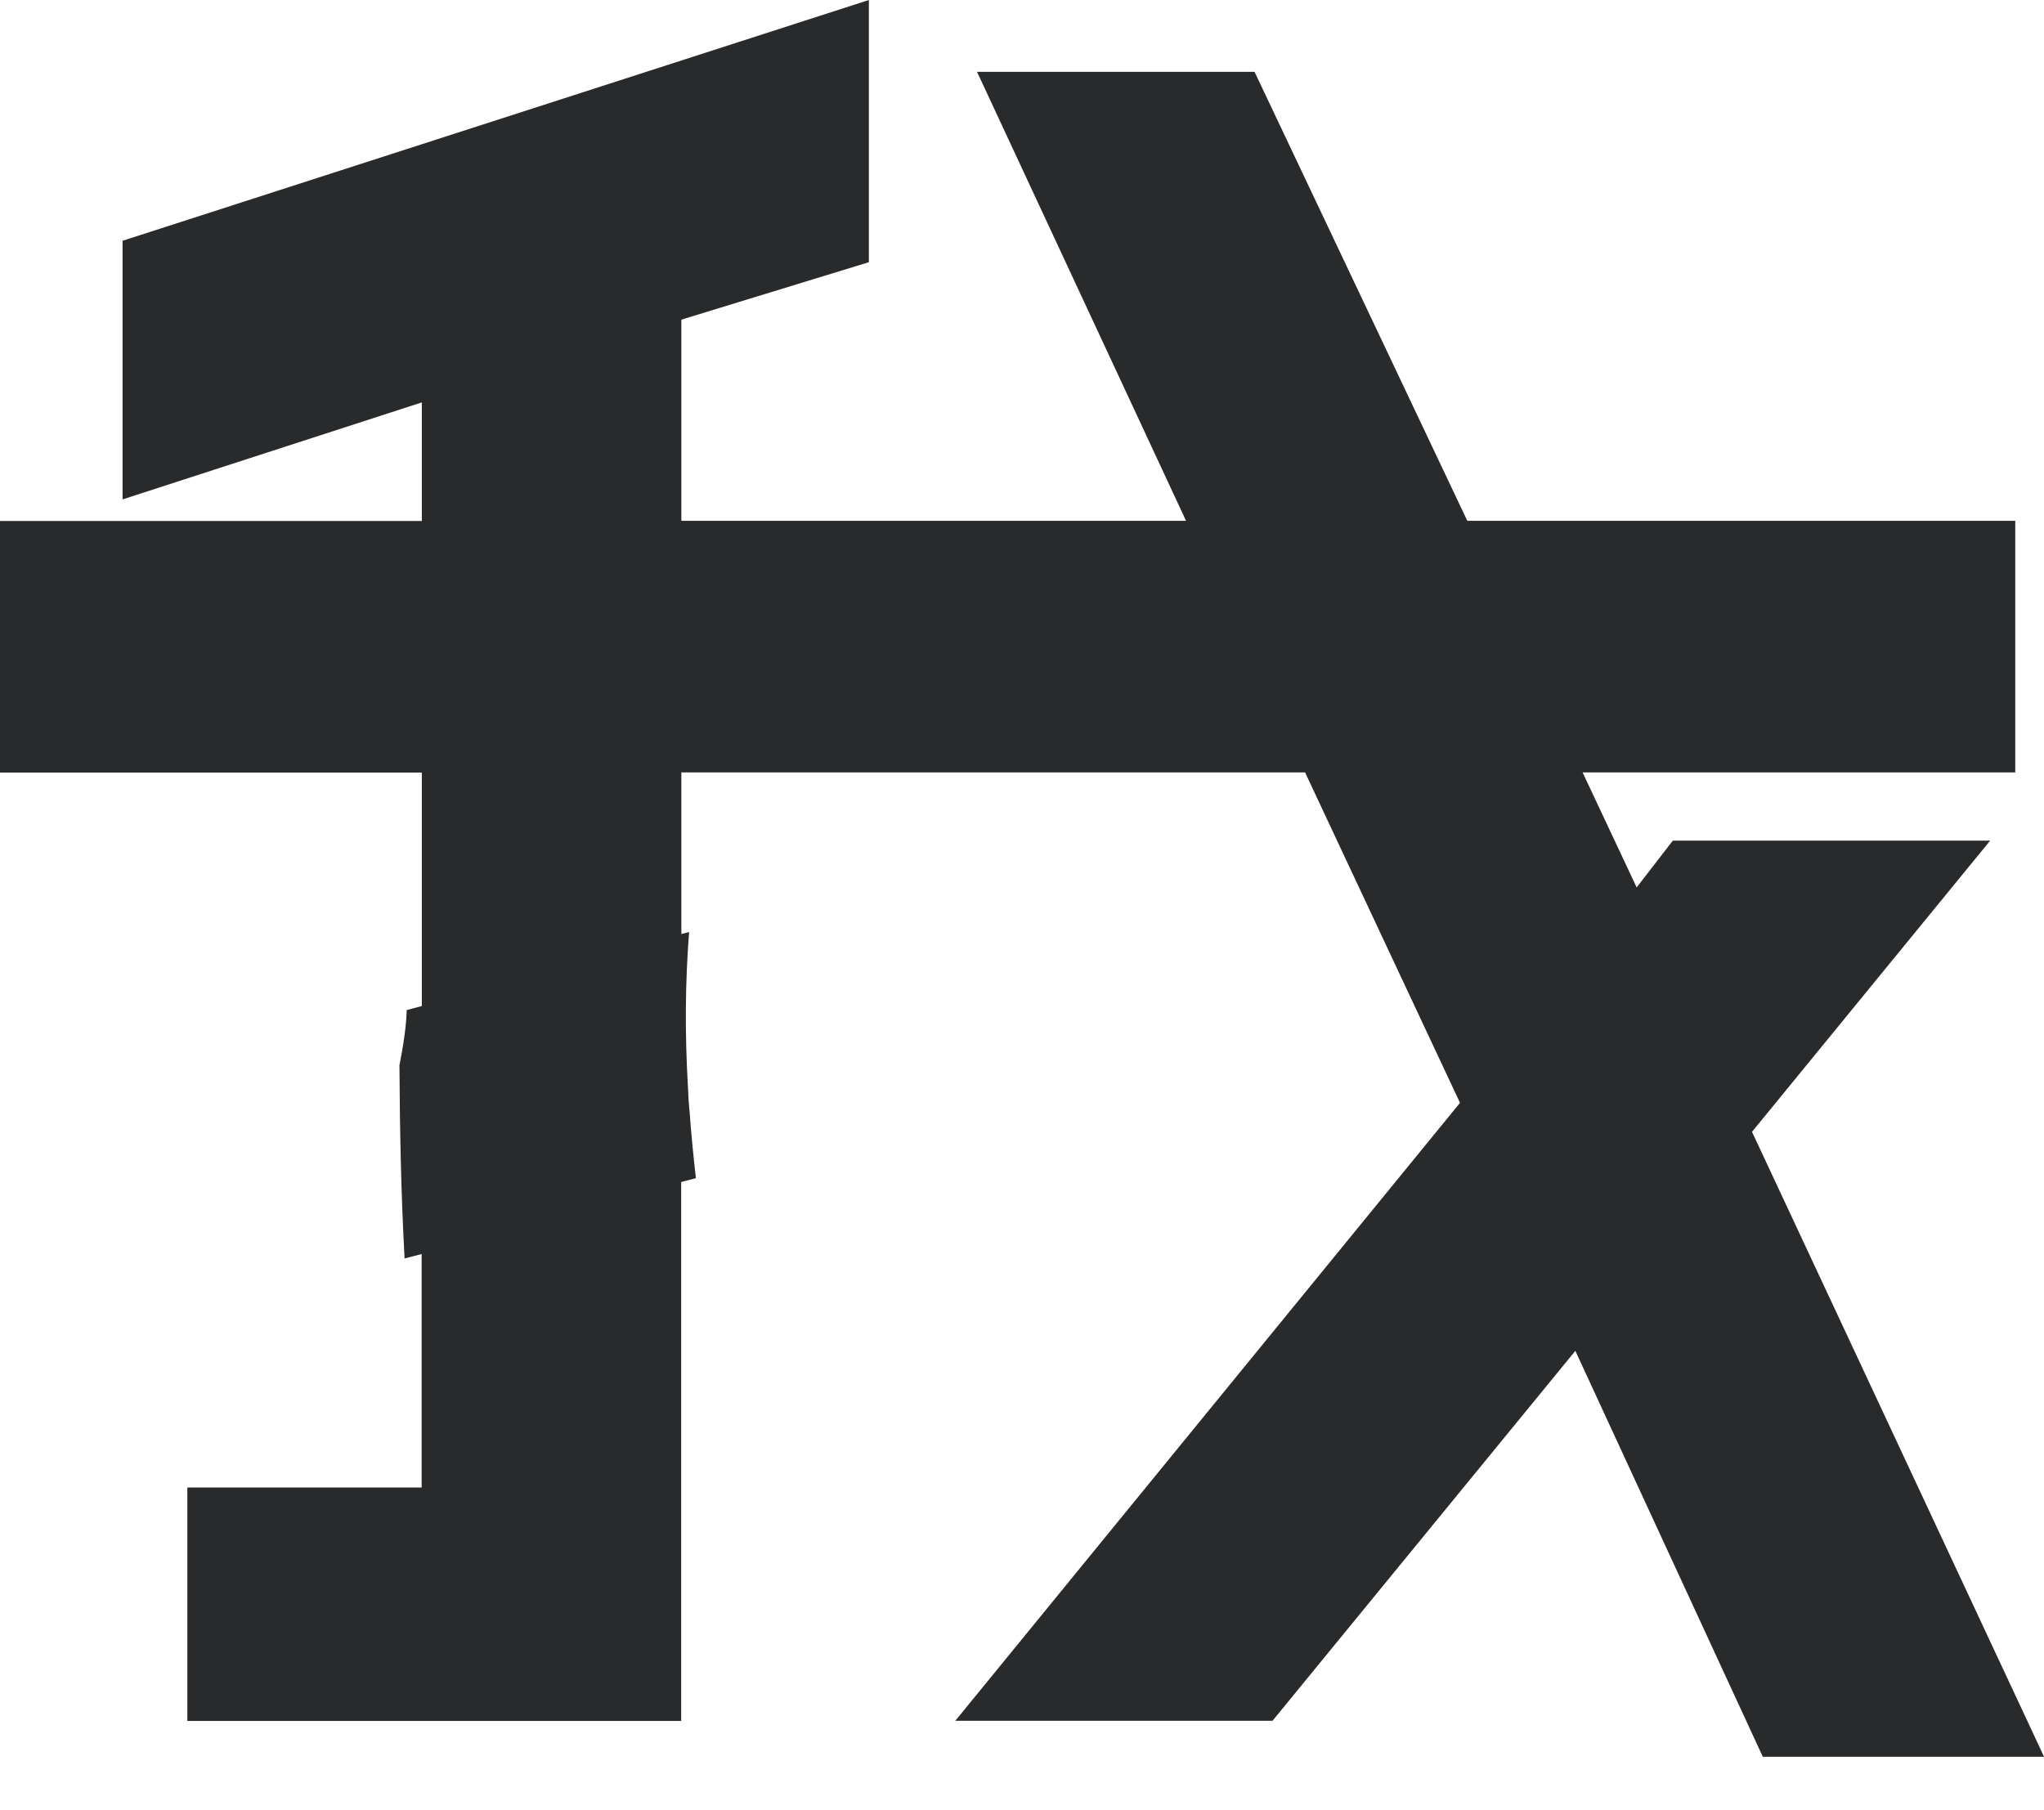 <?xml version="1.0" encoding="utf-8"?>
<svg xmlns="http://www.w3.org/2000/svg" fill="none" height="100%" overflow="visible" preserveAspectRatio="none" style="display: block;" viewBox="0 0 35 31" width="100%">
<path d="M30.002 19.38L34.078 14.396H28.644L28.025 15.197L27.099 13.227H34.508V8.919H25.125L21.482 1.23H16.73L20.309 8.919H11.667V5.474L14.878 4.49V0L2.099 4.123V8.552L7.223 6.891V8.922H0V13.23H7.223V17.228L6.965 17.297C6.955 17.585 6.907 17.905 6.84 18.241C6.846 19.346 6.867 20.449 6.928 21.551L7.22 21.475V25.473H3.208V29.471H11.664V20.242L11.916 20.176C11.874 19.806 11.837 19.433 11.81 19.06C11.794 18.902 11.784 18.74 11.778 18.579C11.728 17.706 11.731 16.834 11.8 15.961L11.667 15.995V13.227H22.347L25 18.886L16.358 29.468H21.79L26.975 23.133L30.185 30.084H35.001L29.999 19.38H30.002Z" fill="#282A2B" id="Vector"/>
</svg>